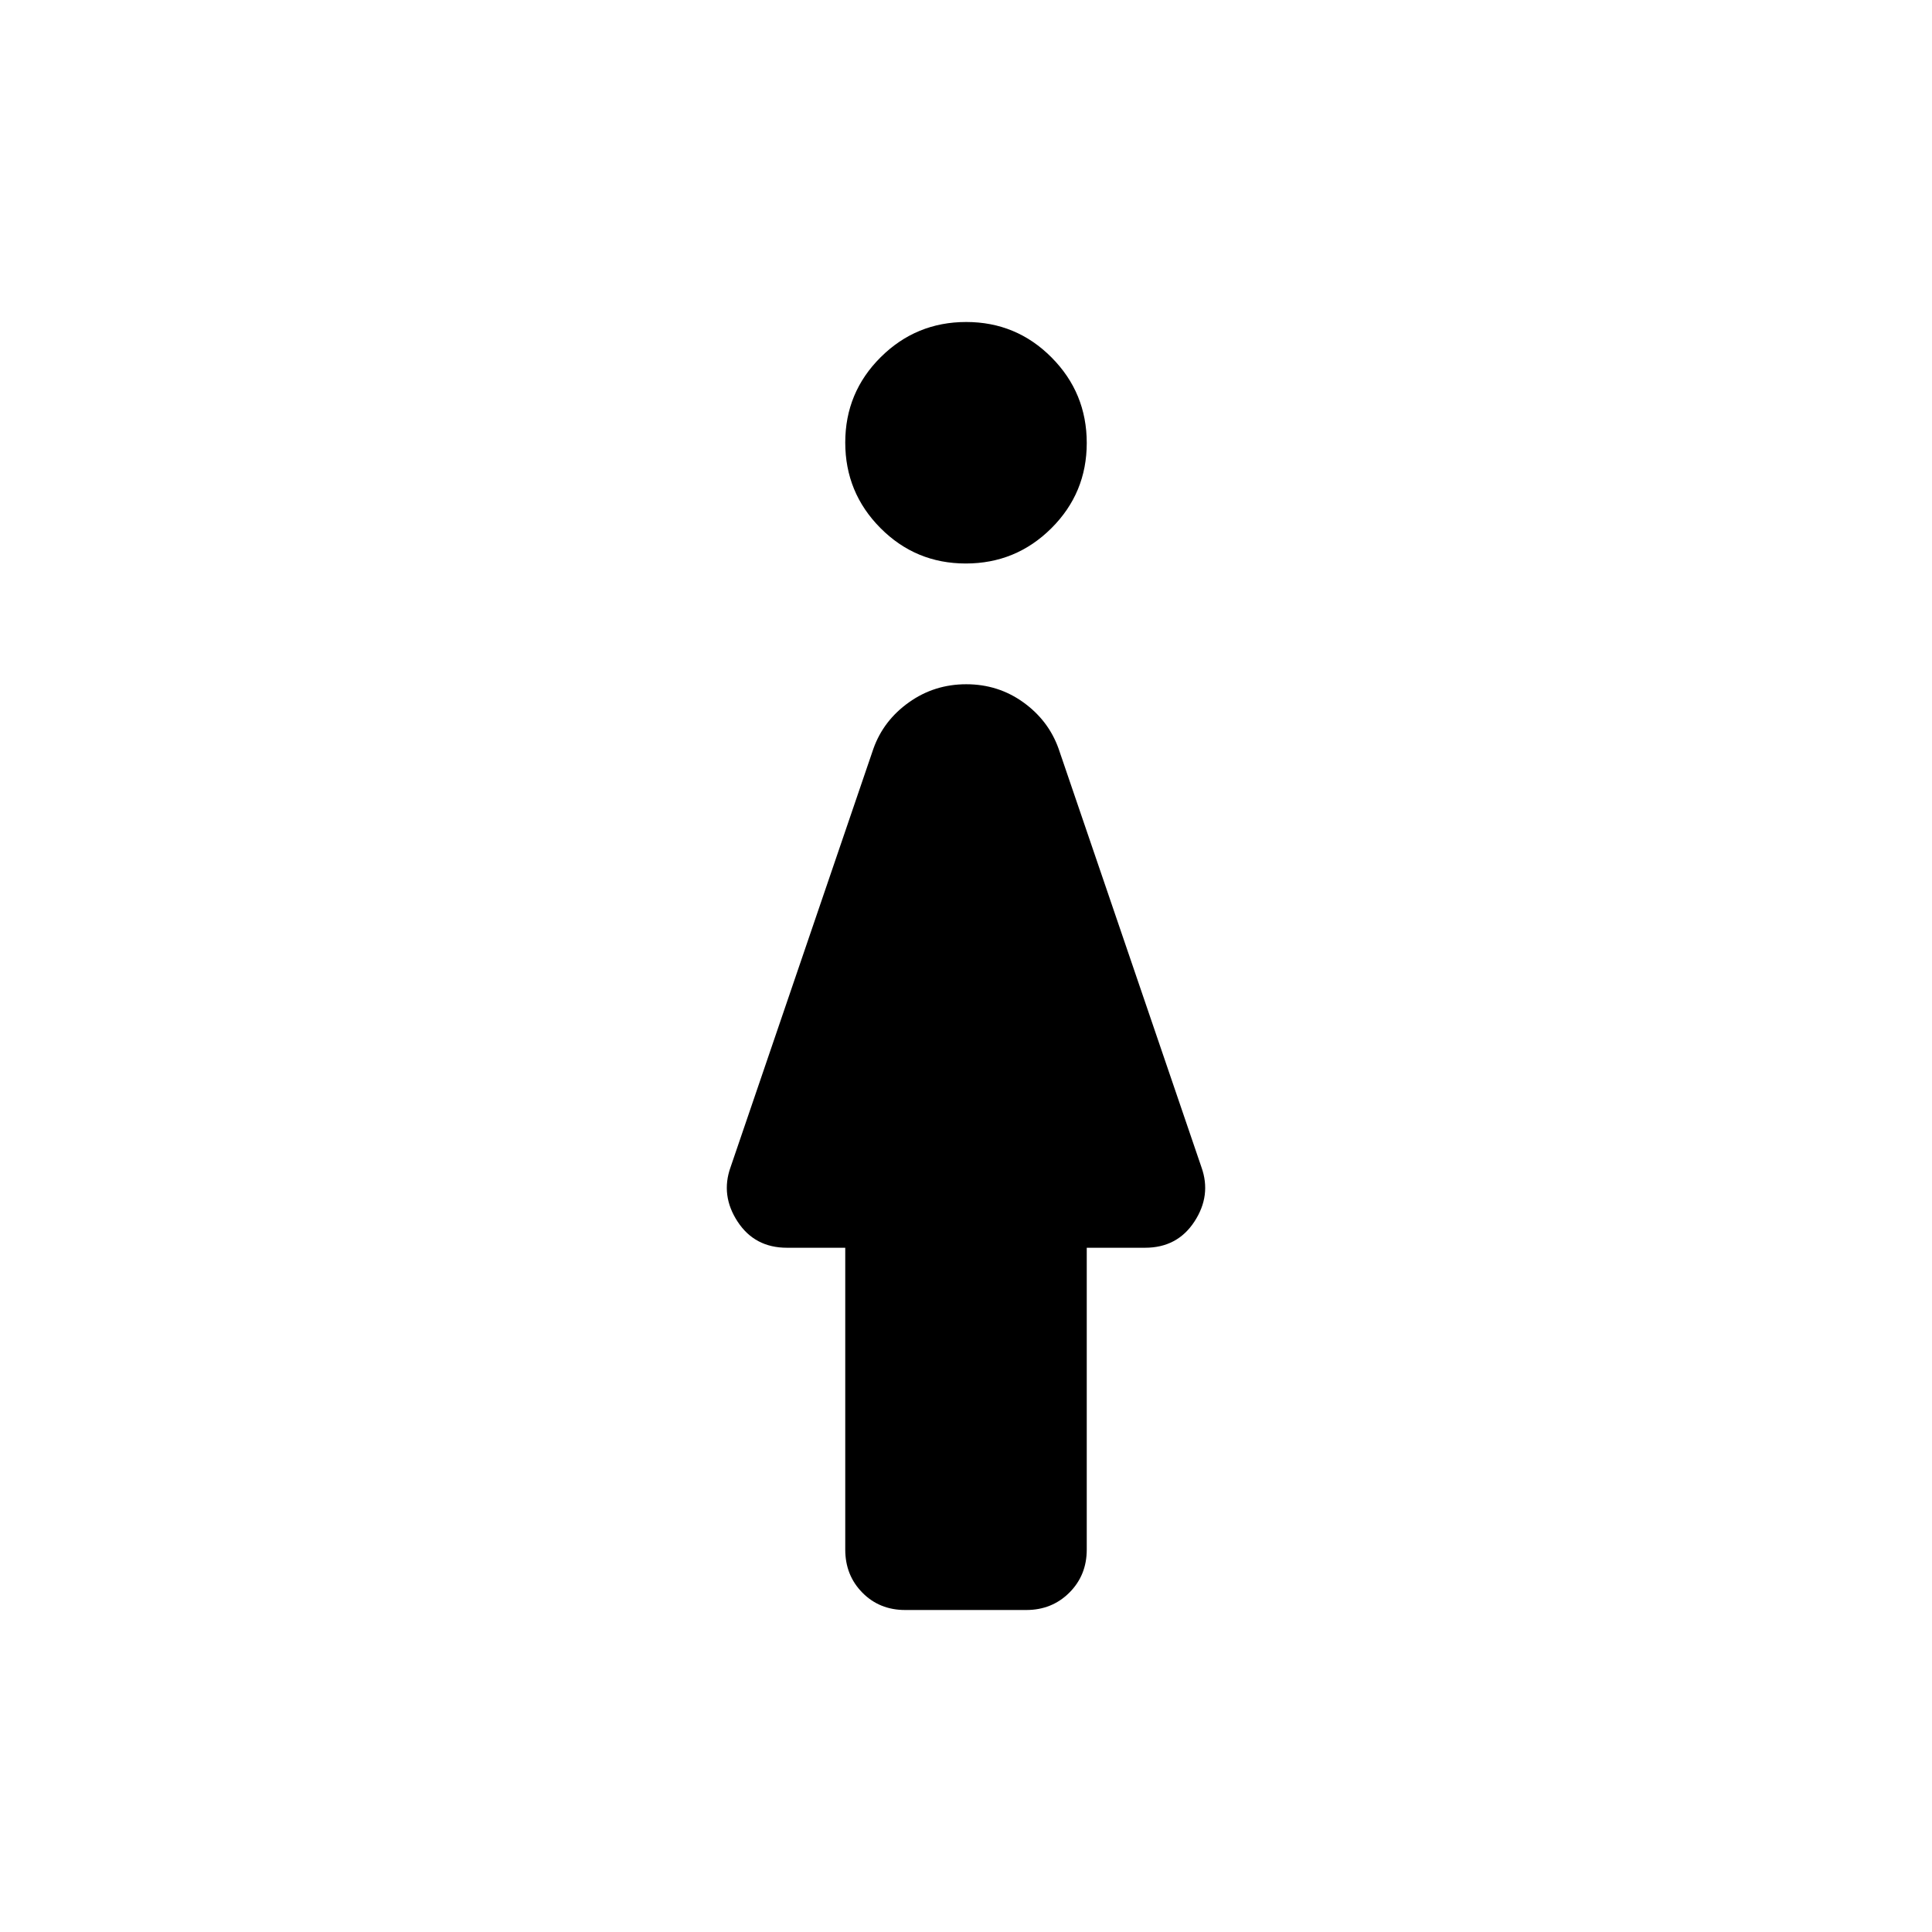 <svg xmlns="http://www.w3.org/2000/svg" width="48" height="48" viewBox="0 -960 960 960"><path d="M479.899-680Q455-680 437.5-697.601t-17.5-42.5Q420-765 437.601-782.5t42.5-17.5Q505-800 522.5-782.399t17.5 42.5Q540-715 522.399-697.5t-42.5 17.5ZM420-190v-150h-29q-16 0-24.5-13t-3.5-27l71-208q5-14 17.627-23 12.626-9 28.5-9 15.873 0 28.373 9 12.5 9 17.5 23l71 208q5 14-3.5 27T569-340h-29v150q0 12.75-8.646 21.375T509.927-160h-60.146Q437-160 428.5-168.625 420-177.25 420-190Z"/></svg>